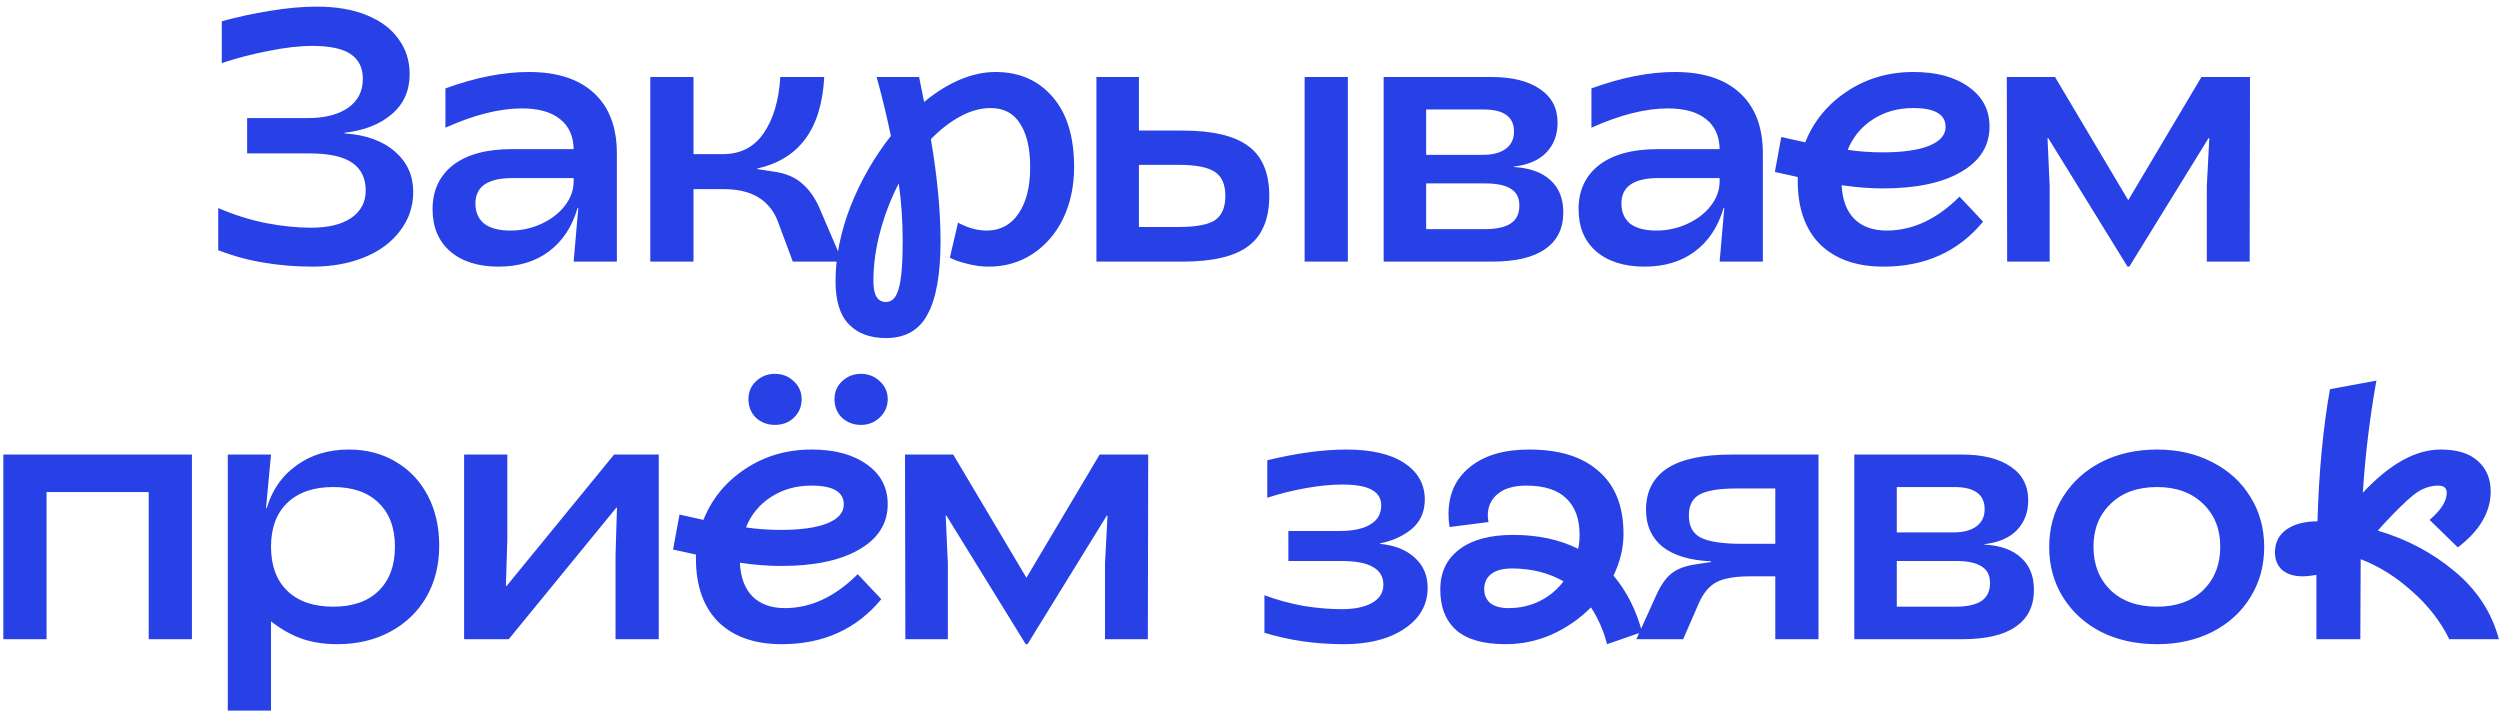<?xml version="1.0" encoding="UTF-8"?> <svg xmlns="http://www.w3.org/2000/svg" width="245" height="70" viewBox="0 0 245 70" fill="none"><path d="M30.66 26.13C28.98 26.13 27.393 26.001 25.9 25.745C24.406 25.511 22.901 25.103 21.385 24.52V20.39C22.901 21.043 24.453 21.533 26.04 21.86C27.626 22.163 29.108 22.315 30.485 22.315C32.165 22.315 33.471 22 34.405 21.37C35.361 20.716 35.84 19.818 35.84 18.675C35.84 17.461 35.396 16.551 34.51 15.945C33.623 15.338 32.235 15.035 30.345 15.035H24.22V11.57H30.17C31.85 11.57 33.168 11.231 34.125 10.555C35.081 9.878 35.56 8.933 35.56 7.72C35.56 6.646 35.163 5.841 34.37 5.305C33.6 4.768 32.34 4.5 30.59 4.5C29.353 4.5 27.93 4.663 26.32 4.99C24.733 5.293 23.205 5.69 21.735 6.18V2.085C23.251 1.665 24.815 1.326 26.425 1.07C28.058 0.79 29.598 0.65 31.045 0.65C32.958 0.65 34.591 0.93 35.945 1.49C37.321 2.05 38.36 2.831 39.06 3.835C39.783 4.815 40.145 5.958 40.145 7.265C40.145 8.898 39.55 10.216 38.36 11.22C37.193 12.2 35.665 12.795 33.775 13.005V13.075C35.875 13.215 37.52 13.81 38.71 14.86C39.9 15.886 40.495 17.205 40.495 18.815C40.495 20.238 40.063 21.51 39.2 22.63C38.36 23.75 37.193 24.613 35.7 25.22C34.206 25.826 32.526 26.13 30.66 26.13ZM48.867 26.13C46.86 26.13 45.273 25.628 44.107 24.625C42.964 23.621 42.392 22.245 42.392 20.495C42.392 18.675 43.057 17.24 44.387 16.19C45.74 15.14 47.665 14.615 50.162 14.615H56.217C56.194 13.331 55.75 12.351 54.887 11.675C54.023 10.975 52.775 10.625 51.142 10.625C48.949 10.625 46.452 11.255 43.652 12.515V8.665C46.592 7.591 49.322 7.055 51.842 7.055C54.595 7.055 56.718 7.743 58.212 9.12C59.705 10.496 60.452 12.468 60.452 15.035V25.64H56.217L56.672 20.39H56.602C56.065 22.233 55.12 23.656 53.767 24.66C52.437 25.64 50.803 26.13 48.867 26.13ZM50.022 22.595C51.095 22.595 52.11 22.373 53.067 21.93C54.023 21.486 54.782 20.903 55.342 20.18C55.925 19.433 56.217 18.628 56.217 17.765V17.45H50.232C47.805 17.45 46.592 18.278 46.592 19.935C46.592 20.798 46.883 21.463 47.467 21.93C48.05 22.373 48.902 22.595 50.022 22.595ZM76.225 21.685C75.408 19.585 73.646 18.535 70.939 18.535H67.965V25.64H63.73V7.545H67.965V15.105H70.835C72.561 15.105 73.891 14.428 74.825 13.075C75.781 11.698 76.329 9.855 76.469 7.545H80.775C80.518 12.608 78.336 15.595 74.23 16.505V16.575L75.84 16.82C77.029 16.983 77.975 17.391 78.674 18.045C79.398 18.675 79.993 19.573 80.46 20.74L82.559 25.64H77.695L76.225 21.685ZM86.818 33.13C85.255 33.13 84.041 32.675 83.178 31.765C82.315 30.878 81.883 29.478 81.883 27.565C81.883 25.185 82.373 22.735 83.353 20.215C84.356 17.695 85.675 15.396 87.308 13.32C86.888 11.313 86.421 9.388 85.908 7.545H90.073L90.563 9.995C91.683 9.061 92.838 8.338 94.028 7.825C95.241 7.311 96.42 7.055 97.563 7.055C99.896 7.055 101.763 7.871 103.163 9.505C104.563 11.115 105.263 13.401 105.263 16.365C105.263 18.255 104.901 19.946 104.178 21.44C103.455 22.91 102.451 24.065 101.168 24.905C99.908 25.721 98.485 26.13 96.898 26.13C96.198 26.13 95.498 26.036 94.798 25.85C94.098 25.686 93.526 25.488 93.083 25.255L93.888 21.825C94.868 22.338 95.801 22.595 96.688 22.595C98.018 22.595 99.056 22.046 99.803 20.95C100.573 19.83 100.958 18.313 100.958 16.4C100.958 14.556 100.631 13.133 99.978 12.13C99.348 11.103 98.38 10.59 97.073 10.59C96.116 10.59 95.136 10.858 94.133 11.395C93.13 11.931 92.161 12.678 91.228 13.635C91.858 17.368 92.173 20.693 92.173 23.61C92.173 26.853 91.753 29.245 90.913 30.785C90.096 32.348 88.731 33.13 86.818 33.13ZM85.593 27.565C85.593 28.918 86.001 29.595 86.818 29.595C87.425 29.595 87.845 29.151 88.078 28.265C88.335 27.401 88.463 25.873 88.463 23.68C88.463 21.673 88.335 19.771 88.078 17.975C87.308 19.468 86.701 21.043 86.258 22.7C85.815 24.333 85.593 25.955 85.593 27.565ZM107.449 7.545H111.614V12.795H115.884C118.848 12.795 121.006 13.308 122.359 14.335C123.713 15.338 124.389 16.96 124.389 19.2C124.389 21.44 123.713 23.073 122.359 24.1C121.029 25.126 118.859 25.64 115.849 25.64H107.449V7.545ZM115.499 22.245C117.203 22.245 118.393 22.023 119.069 21.58C119.746 21.113 120.084 20.32 120.084 19.2C120.084 18.08 119.746 17.298 119.069 16.855C118.393 16.388 117.203 16.155 115.499 16.155H111.614V22.245H115.499ZM127.854 7.545H132.089V25.64H127.854V7.545ZM135.598 7.545H146.133C148.187 7.545 149.785 7.941 150.928 8.735C152.072 9.505 152.643 10.601 152.643 12.025C152.643 13.215 152.27 14.195 151.523 14.965C150.8 15.711 149.738 16.166 148.338 16.33V16.365C149.925 16.458 151.127 16.89 151.943 17.66C152.783 18.406 153.203 19.456 153.203 20.81C153.203 22.396 152.608 23.598 151.418 24.415C150.252 25.231 148.513 25.64 146.203 25.64H135.598V7.545ZM145.503 22.455C146.647 22.455 147.498 22.268 148.058 21.895C148.618 21.521 148.898 20.938 148.898 20.145C148.898 19.375 148.618 18.826 148.058 18.5C147.522 18.15 146.682 17.975 145.538 17.975H139.763V22.455H145.503ZM145.328 15.175C146.285 15.175 147.032 14.976 147.568 14.58C148.105 14.183 148.373 13.623 148.373 12.9C148.373 11.453 147.382 10.73 145.398 10.73H139.763V15.175H145.328ZM161.174 26.13C159.168 26.13 157.581 25.628 156.414 24.625C155.271 23.621 154.699 22.245 154.699 20.495C154.699 18.675 155.364 17.24 156.694 16.19C158.048 15.14 159.973 14.615 162.469 14.615H168.524C168.501 13.331 168.058 12.351 167.194 11.675C166.331 10.975 165.083 10.625 163.449 10.625C161.256 10.625 158.759 11.255 155.959 12.515V8.665C158.899 7.591 161.629 7.055 164.149 7.055C166.903 7.055 169.026 7.743 170.519 9.12C172.013 10.496 172.759 12.468 172.759 15.035V25.64H168.524L168.979 20.39H168.909C168.373 22.233 167.428 23.656 166.074 24.66C164.744 25.64 163.111 26.13 161.174 26.13ZM162.329 22.595C163.403 22.595 164.418 22.373 165.374 21.93C166.331 21.486 167.089 20.903 167.649 20.18C168.233 19.433 168.524 18.628 168.524 17.765V17.45H162.539C160.113 17.45 158.899 18.278 158.899 19.935C158.899 20.798 159.191 21.463 159.774 21.93C160.358 22.373 161.209 22.595 162.329 22.595ZM184.577 26.13C181.94 26.13 179.875 25.406 178.382 23.96C176.912 22.49 176.177 20.413 176.177 17.73V17.345L173.937 16.855L174.567 13.425L176.912 13.95C177.729 11.896 179.082 10.24 180.972 8.98C182.885 7.696 185.067 7.055 187.517 7.055C189.78 7.055 191.589 7.545 192.942 8.525C194.295 9.481 194.972 10.776 194.972 12.41C194.972 14.3 194.039 15.781 192.172 16.855C190.329 17.928 187.774 18.465 184.507 18.465C183.27 18.465 181.929 18.36 180.482 18.15C180.552 19.596 180.972 20.705 181.742 21.475C182.512 22.221 183.562 22.595 184.892 22.595C187.435 22.595 189.815 21.486 192.032 19.27L194.342 21.72C191.915 24.66 188.66 26.13 184.577 26.13ZM181.077 14.685C182.15 14.848 183.294 14.93 184.507 14.93C186.444 14.93 187.949 14.72 189.022 14.3C190.119 13.856 190.667 13.238 190.667 12.445C190.667 11.815 190.399 11.348 189.862 11.045C189.349 10.741 188.555 10.59 187.482 10.59C185.989 10.59 184.67 10.963 183.527 11.71C182.407 12.433 181.59 13.425 181.077 14.685ZM200.727 13.53H200.657L200.867 18.255V25.64H196.702L196.667 7.545H201.392L208.567 19.62L215.742 7.545H220.502L220.467 25.64H216.267V18.255L216.512 13.53H216.442L208.672 26.13H208.497L200.727 13.53ZM0.328 44.545H18.808V62.64H14.572V48.22H4.563V62.64H0.328V44.545ZM22.324 44.545H26.559L26.069 49.795H26.139C26.676 47.998 27.656 46.598 29.079 45.595C30.503 44.568 32.206 44.055 34.189 44.055C35.916 44.055 37.444 44.451 38.774 45.245C40.128 46.038 41.178 47.146 41.924 48.57C42.671 49.993 43.044 51.626 43.044 53.47C43.044 55.36 42.624 57.04 41.784 58.51C40.944 59.956 39.766 61.088 38.249 61.905C36.733 62.721 34.994 63.13 33.034 63.13C31.798 63.13 30.654 62.955 29.604 62.605C28.554 62.231 27.539 61.66 26.559 60.89V69.64H22.324V44.545ZM32.649 59.455C34.563 59.455 36.044 58.941 37.094 57.915C38.168 56.865 38.704 55.418 38.704 53.575C38.704 51.731 38.168 50.296 37.094 49.27C36.044 48.243 34.563 47.73 32.649 47.73C30.736 47.73 29.243 48.243 28.169 49.27C27.096 50.296 26.559 51.731 26.559 53.575C26.559 55.441 27.096 56.888 28.169 57.915C29.243 58.941 30.736 59.455 32.649 59.455ZM45.483 44.545H49.718V52.805L49.578 57.425H49.648L60.183 44.545H64.558V62.64H60.323V54.38L60.463 49.76H60.393L49.858 62.64H45.483V44.545ZM76.601 63.13C73.964 63.13 71.899 62.406 70.406 60.96C68.936 59.49 68.201 57.413 68.201 54.73V54.345L65.961 53.855L66.591 50.425L68.936 50.95C69.752 48.896 71.106 47.24 72.996 45.98C74.909 44.696 77.091 44.055 79.541 44.055C81.804 44.055 83.612 44.545 84.966 45.525C86.319 46.481 86.996 47.776 86.996 49.41C86.996 51.3 86.062 52.781 84.196 53.855C82.352 54.928 79.797 55.465 76.531 55.465C75.294 55.465 73.952 55.36 72.506 55.15C72.576 56.596 72.996 57.705 73.766 58.475C74.536 59.221 75.586 59.595 76.916 59.595C79.459 59.595 81.839 58.486 84.056 56.27L86.366 58.72C83.939 61.66 80.684 63.13 76.601 63.13ZM73.101 51.685C74.174 51.848 75.317 51.93 76.531 51.93C78.467 51.93 79.972 51.72 81.046 51.3C82.142 50.856 82.691 50.238 82.691 49.445C82.691 48.815 82.422 48.348 81.886 48.045C81.372 47.741 80.579 47.59 79.506 47.59C78.012 47.59 76.694 47.963 75.551 48.71C74.431 49.433 73.614 50.425 73.101 51.685ZM84.371 41.64C83.647 41.64 83.029 41.406 82.516 40.94C82.026 40.45 81.781 39.843 81.781 39.12C81.781 38.42 82.026 37.836 82.516 37.37C83.029 36.88 83.647 36.635 84.371 36.635C85.094 36.635 85.712 36.88 86.226 37.37C86.739 37.836 86.996 38.42 86.996 39.12C86.996 39.82 86.739 40.415 86.226 40.905C85.712 41.395 85.094 41.64 84.371 41.64ZM75.936 41.64C75.212 41.64 74.594 41.406 74.081 40.94C73.591 40.45 73.346 39.843 73.346 39.12C73.346 38.42 73.591 37.836 74.081 37.37C74.594 36.88 75.212 36.635 75.936 36.635C76.682 36.635 77.301 36.88 77.791 37.37C78.304 37.836 78.561 38.42 78.561 39.12C78.561 39.843 78.304 40.45 77.791 40.94C77.301 41.406 76.682 41.64 75.936 41.64ZM92.75 50.53H92.68L92.89 55.255V62.64H88.725L88.69 44.545H93.415L100.59 56.62L107.765 44.545H112.525L112.49 62.64H108.29V55.255L108.535 50.53H108.465L100.695 63.13H100.52L92.75 50.53ZM131.685 63.13C128.931 63.13 126.341 62.756 123.915 62.01V58.335C125.175 58.801 126.458 59.151 127.765 59.385C129.095 59.595 130.331 59.7 131.475 59.7C132.758 59.7 133.761 59.49 134.485 59.07C135.208 58.65 135.57 58.066 135.57 57.32C135.57 56.526 135.231 55.943 134.555 55.57C133.901 55.173 132.851 54.975 131.405 54.975H126.26V52.035H131.3C132.583 52.035 133.575 51.825 134.275 51.405C134.998 50.985 135.36 50.366 135.36 49.55C135.36 48.85 135.056 48.336 134.45 48.01C133.843 47.66 132.875 47.485 131.545 47.485C130.471 47.485 129.281 47.601 127.975 47.835C126.668 48.068 125.408 48.383 124.195 48.78V45.105C127.088 44.405 129.666 44.055 131.93 44.055C134.403 44.055 136.305 44.498 137.635 45.385C138.965 46.271 139.63 47.461 139.63 48.955C139.63 50.145 139.21 51.101 138.37 51.825C137.53 52.525 136.48 53.003 135.22 53.26V53.295C136.69 53.435 137.833 53.89 138.65 54.66C139.49 55.406 139.91 56.398 139.91 57.635C139.91 58.731 139.56 59.7 138.86 60.54C138.16 61.356 137.191 61.998 135.955 62.465C134.718 62.908 133.295 63.13 131.685 63.13ZM147.553 63.13C145.383 63.13 143.773 62.675 142.723 61.765C141.673 60.831 141.148 59.501 141.148 57.775C141.148 56.095 141.766 54.788 143.003 53.855C144.24 52.898 146.001 52.42 148.288 52.42C150.715 52.42 152.838 52.875 154.658 53.785C154.751 53.388 154.798 52.933 154.798 52.42C154.798 50.856 154.366 49.666 153.503 48.85C152.64 48.01 151.333 47.59 149.583 47.59C148.37 47.59 147.436 47.858 146.783 48.395C146.13 48.931 145.803 49.643 145.803 50.53C145.803 50.67 145.826 50.88 145.873 51.16L142.058 51.65C141.988 51.23 141.953 50.81 141.953 50.39C141.953 48.43 142.653 46.89 144.053 45.77C145.453 44.626 147.39 44.055 149.863 44.055C152.826 44.055 155.101 44.766 156.688 46.19C158.298 47.59 159.103 49.631 159.103 52.315C159.103 53.691 158.776 55.056 158.123 56.41C159.406 57.926 160.34 59.77 160.923 61.94L157.493 63.13C157.166 61.846 156.641 60.645 155.918 59.525C154.798 60.645 153.515 61.531 152.068 62.185C150.621 62.815 149.116 63.13 147.553 63.13ZM145.453 57.74C145.453 58.3 145.651 58.755 146.048 59.105C146.468 59.431 147.063 59.595 147.833 59.595C148.953 59.595 149.98 59.361 150.913 58.895C151.846 58.428 152.616 57.786 153.223 56.97C151.753 56.13 150.073 55.71 148.183 55.71C147.273 55.71 146.585 55.896 146.118 56.27C145.675 56.62 145.453 57.11 145.453 57.74ZM162.359 58.23C162.826 57.226 163.339 56.526 163.899 56.13C164.459 55.71 165.252 55.43 166.279 55.29L167.679 55.08V55.01C165.602 54.916 164.016 54.438 162.919 53.575C161.846 52.688 161.309 51.486 161.309 49.97C161.309 48.173 161.997 46.82 163.374 45.91C164.751 45 166.874 44.545 169.744 44.545H178.214V62.64H173.979V56.48H171.529C170.059 56.48 168.962 56.666 168.239 57.04C167.516 57.413 166.932 58.101 166.489 59.105L164.949 62.64H160.364L162.359 58.23ZM173.979 53.295V47.87H170.199C168.496 47.87 167.282 48.068 166.559 48.465C165.859 48.838 165.509 49.526 165.509 50.53C165.509 51.58 165.906 52.303 166.699 52.7C167.492 53.096 168.846 53.295 170.759 53.295H173.979ZM181.721 44.545H192.256C194.309 44.545 195.907 44.941 197.051 45.735C198.194 46.505 198.766 47.601 198.766 49.025C198.766 50.215 198.392 51.195 197.646 51.965C196.922 52.711 195.861 53.166 194.461 53.33V53.365C196.047 53.458 197.249 53.89 198.066 54.66C198.906 55.406 199.326 56.456 199.326 57.81C199.326 59.396 198.731 60.598 197.541 61.415C196.374 62.231 194.636 62.64 192.326 62.64H181.721V44.545ZM191.626 59.455C192.769 59.455 193.621 59.268 194.181 58.895C194.741 58.521 195.021 57.938 195.021 57.145C195.021 56.375 194.741 55.826 194.181 55.5C193.644 55.15 192.804 54.975 191.661 54.975H185.886V59.455H191.626ZM191.451 52.175C192.407 52.175 193.154 51.976 193.691 51.58C194.227 51.183 194.496 50.623 194.496 49.9C194.496 48.453 193.504 47.73 191.521 47.73H185.886V52.175H191.451ZM211.391 63.13C209.361 63.13 207.541 62.733 205.931 61.94C204.345 61.123 203.096 59.991 202.186 58.545C201.276 57.098 200.821 55.453 200.821 53.61C200.821 51.766 201.276 50.121 202.186 48.675C203.096 47.228 204.345 46.096 205.931 45.28C207.541 44.463 209.361 44.055 211.391 44.055C213.398 44.055 215.195 44.463 216.781 45.28C218.391 46.096 219.64 47.228 220.526 48.675C221.436 50.121 221.891 51.766 221.891 53.61C221.891 55.453 221.436 57.098 220.526 58.545C219.64 59.991 218.391 61.123 216.781 61.94C215.195 62.733 213.398 63.13 211.391 63.13ZM211.391 59.455C213.281 59.455 214.786 58.918 215.906 57.845C217.026 56.748 217.586 55.325 217.586 53.575C217.586 51.848 217.026 50.448 215.906 49.375C214.786 48.278 213.281 47.73 211.391 47.73C209.478 47.73 207.961 48.278 206.841 49.375C205.721 50.448 205.161 51.848 205.161 53.575C205.161 55.325 205.721 56.748 206.841 57.845C207.961 58.918 209.478 59.455 211.391 59.455ZM238.102 50.95C239.222 49.993 239.782 49.106 239.782 48.29C239.782 47.823 239.502 47.59 238.942 47.59C238.102 47.59 237.297 47.893 236.527 48.5C235.78 49.106 234.8 50.063 233.587 51.37L233.027 52C235.873 52.84 238.382 54.17 240.552 55.99C242.745 57.81 244.192 60.026 244.892 62.64H240.027C239.187 60.913 237.973 59.35 236.387 57.95C234.8 56.526 233.12 55.476 231.347 54.8L231.312 62.64H227.007V56.34C226.447 56.433 226.003 56.48 225.677 56.48C224.813 56.48 224.137 56.27 223.647 55.85C223.18 55.43 222.947 54.858 222.947 54.135C222.947 53.178 223.32 52.431 224.067 51.895C224.837 51.358 225.852 51.09 227.112 51.09C227.252 46.26 227.66 41.943 228.337 38.14L232.887 37.3C232.233 40.963 231.79 44.626 231.557 48.29C234.193 45.466 236.737 44.055 239.187 44.055C240.797 44.055 242.01 44.428 242.827 45.175C243.667 45.921 244.087 46.913 244.087 48.15C244.087 50.18 243.013 52.011 240.867 53.645L238.102 50.95Z" fill="#2741E6"></path></svg> 